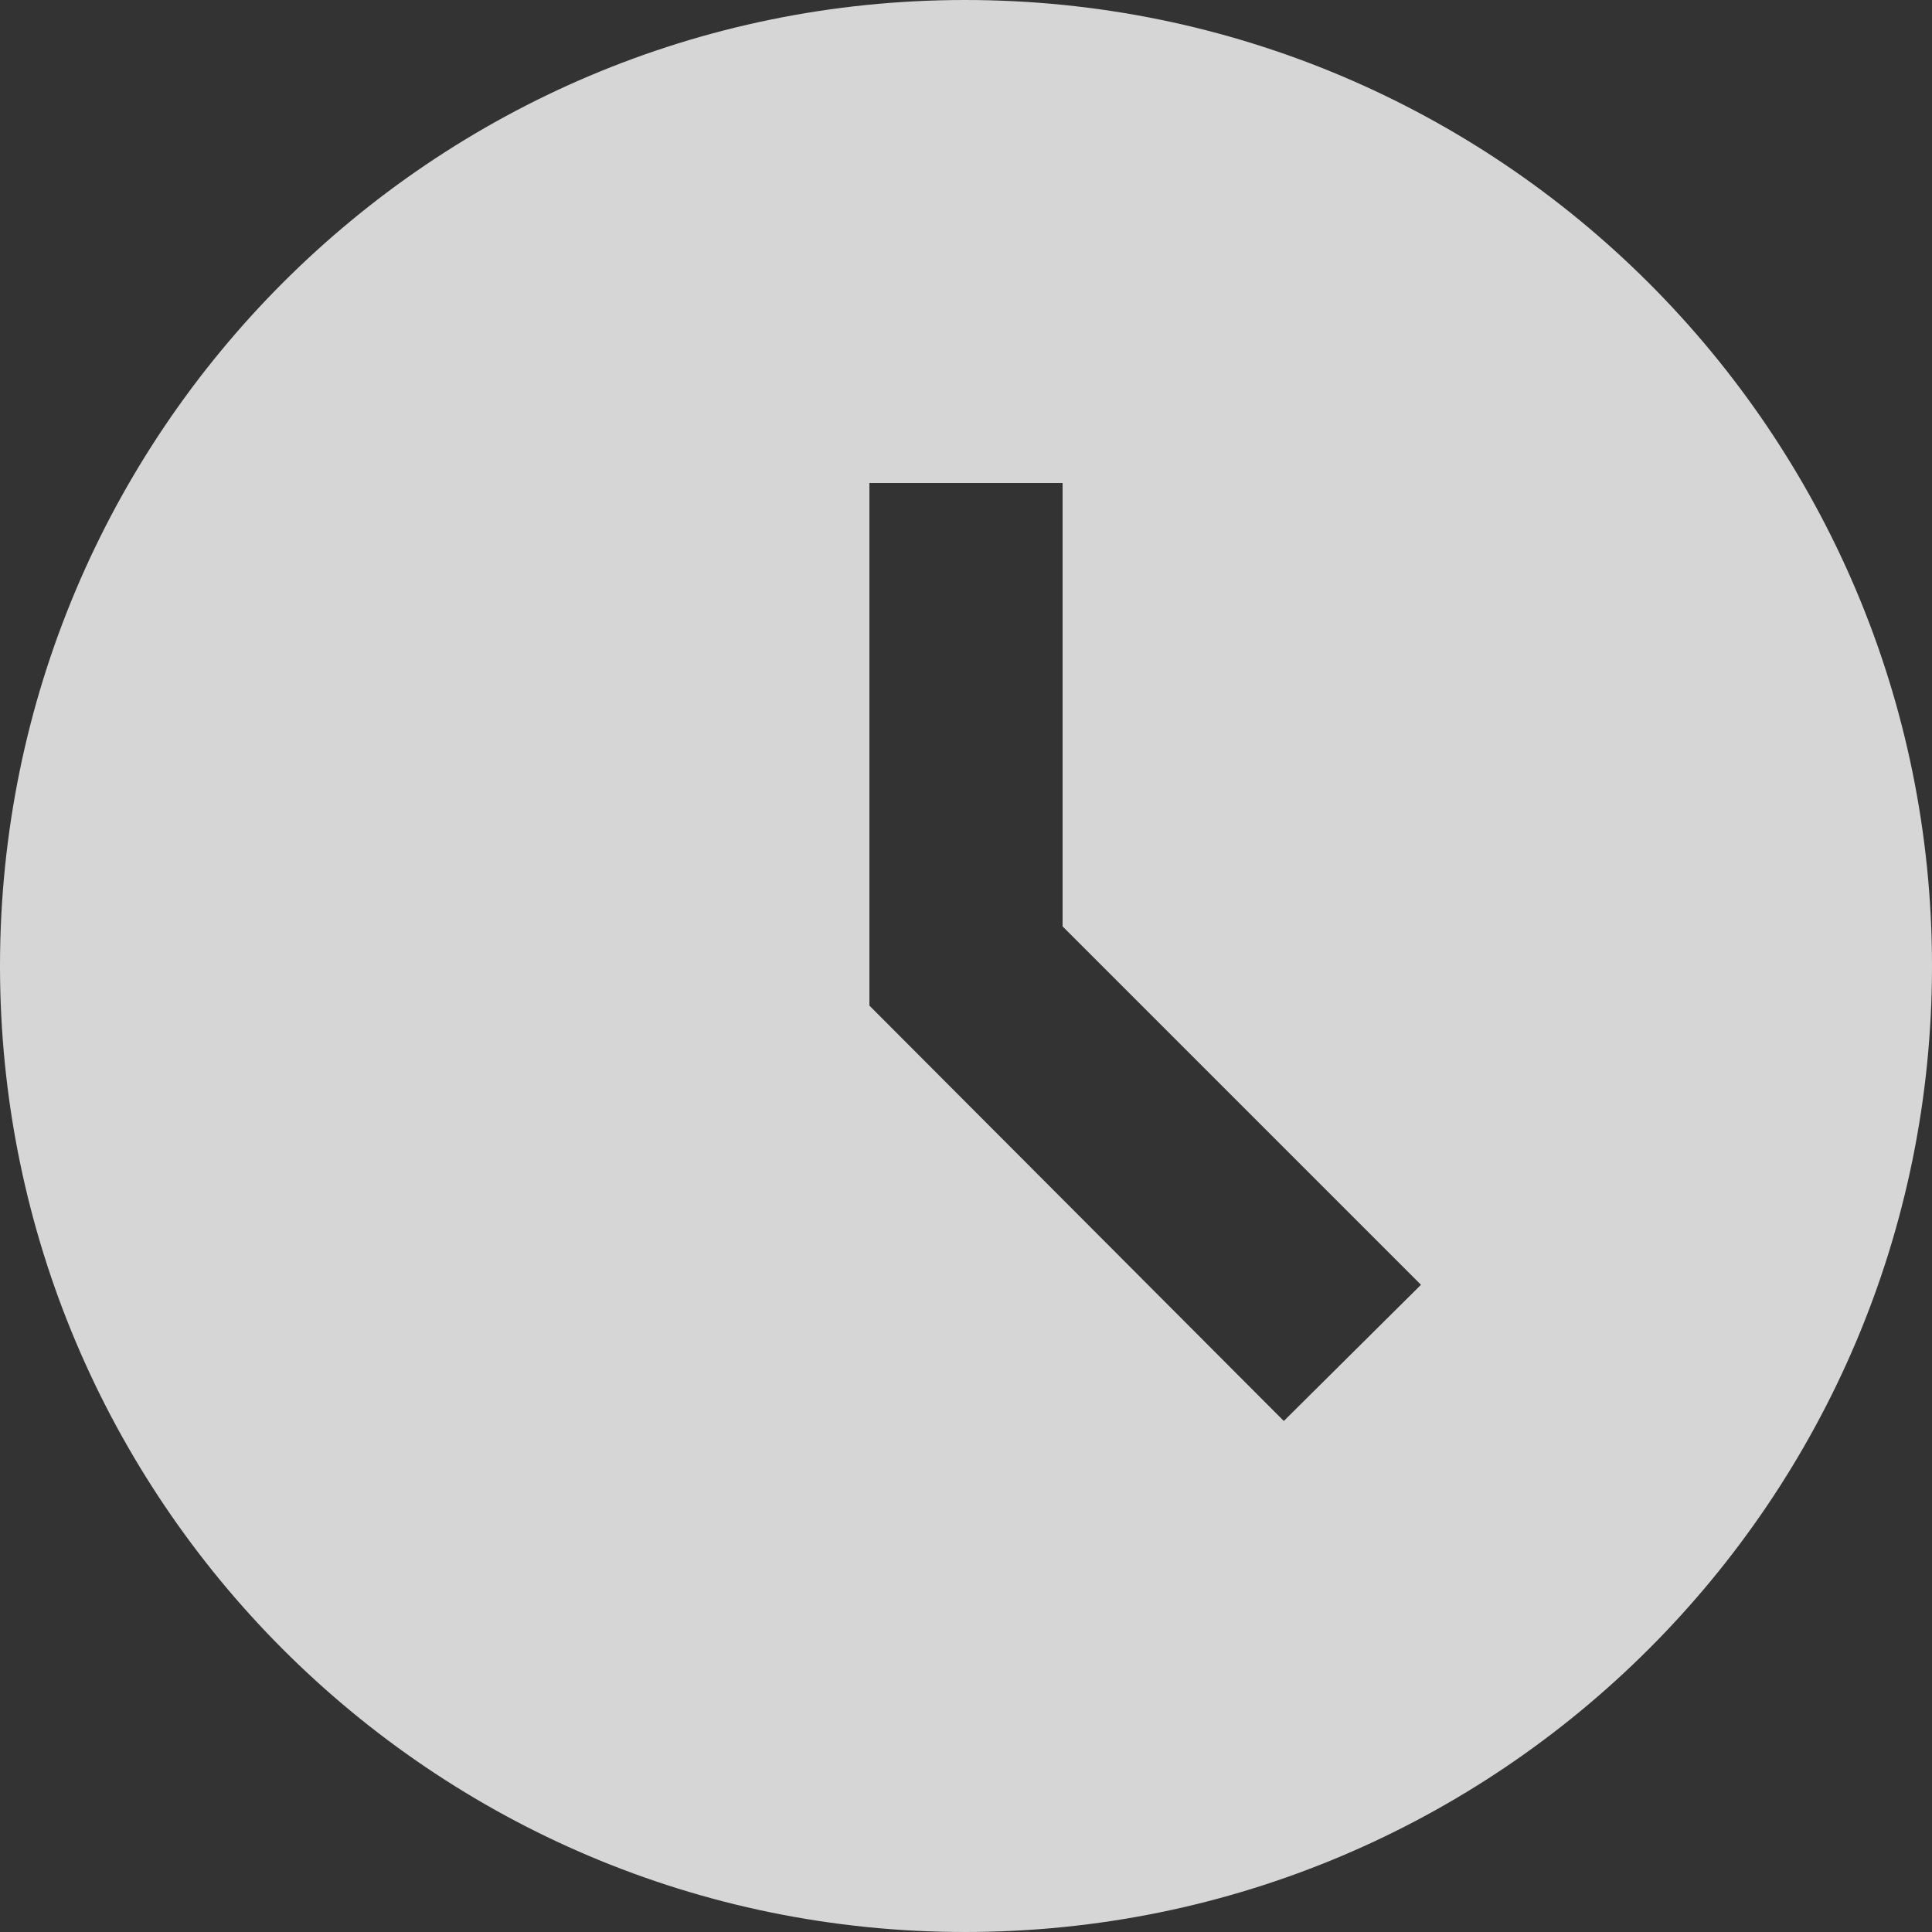 <svg width="20" height="20" viewBox="0 0 20 20" fill="none" xmlns="http://www.w3.org/2000/svg">
<rect x="0" y="0" width="20" height="20" fill="#333333" stroke="none"/>
<path d="M9.99 0C4.47 0 0 4.48 0 10C0 15.52 4.47 20 9.99 20C15.52 20 20 15.52 20 10C20 4.48 15.52 0 9.99 0ZM13.29 14.71L9 10.41V5H11V9.59L14.71 13.3L13.29 14.71Z" fill="white" fill-opacity="0.8"/>
</svg>
